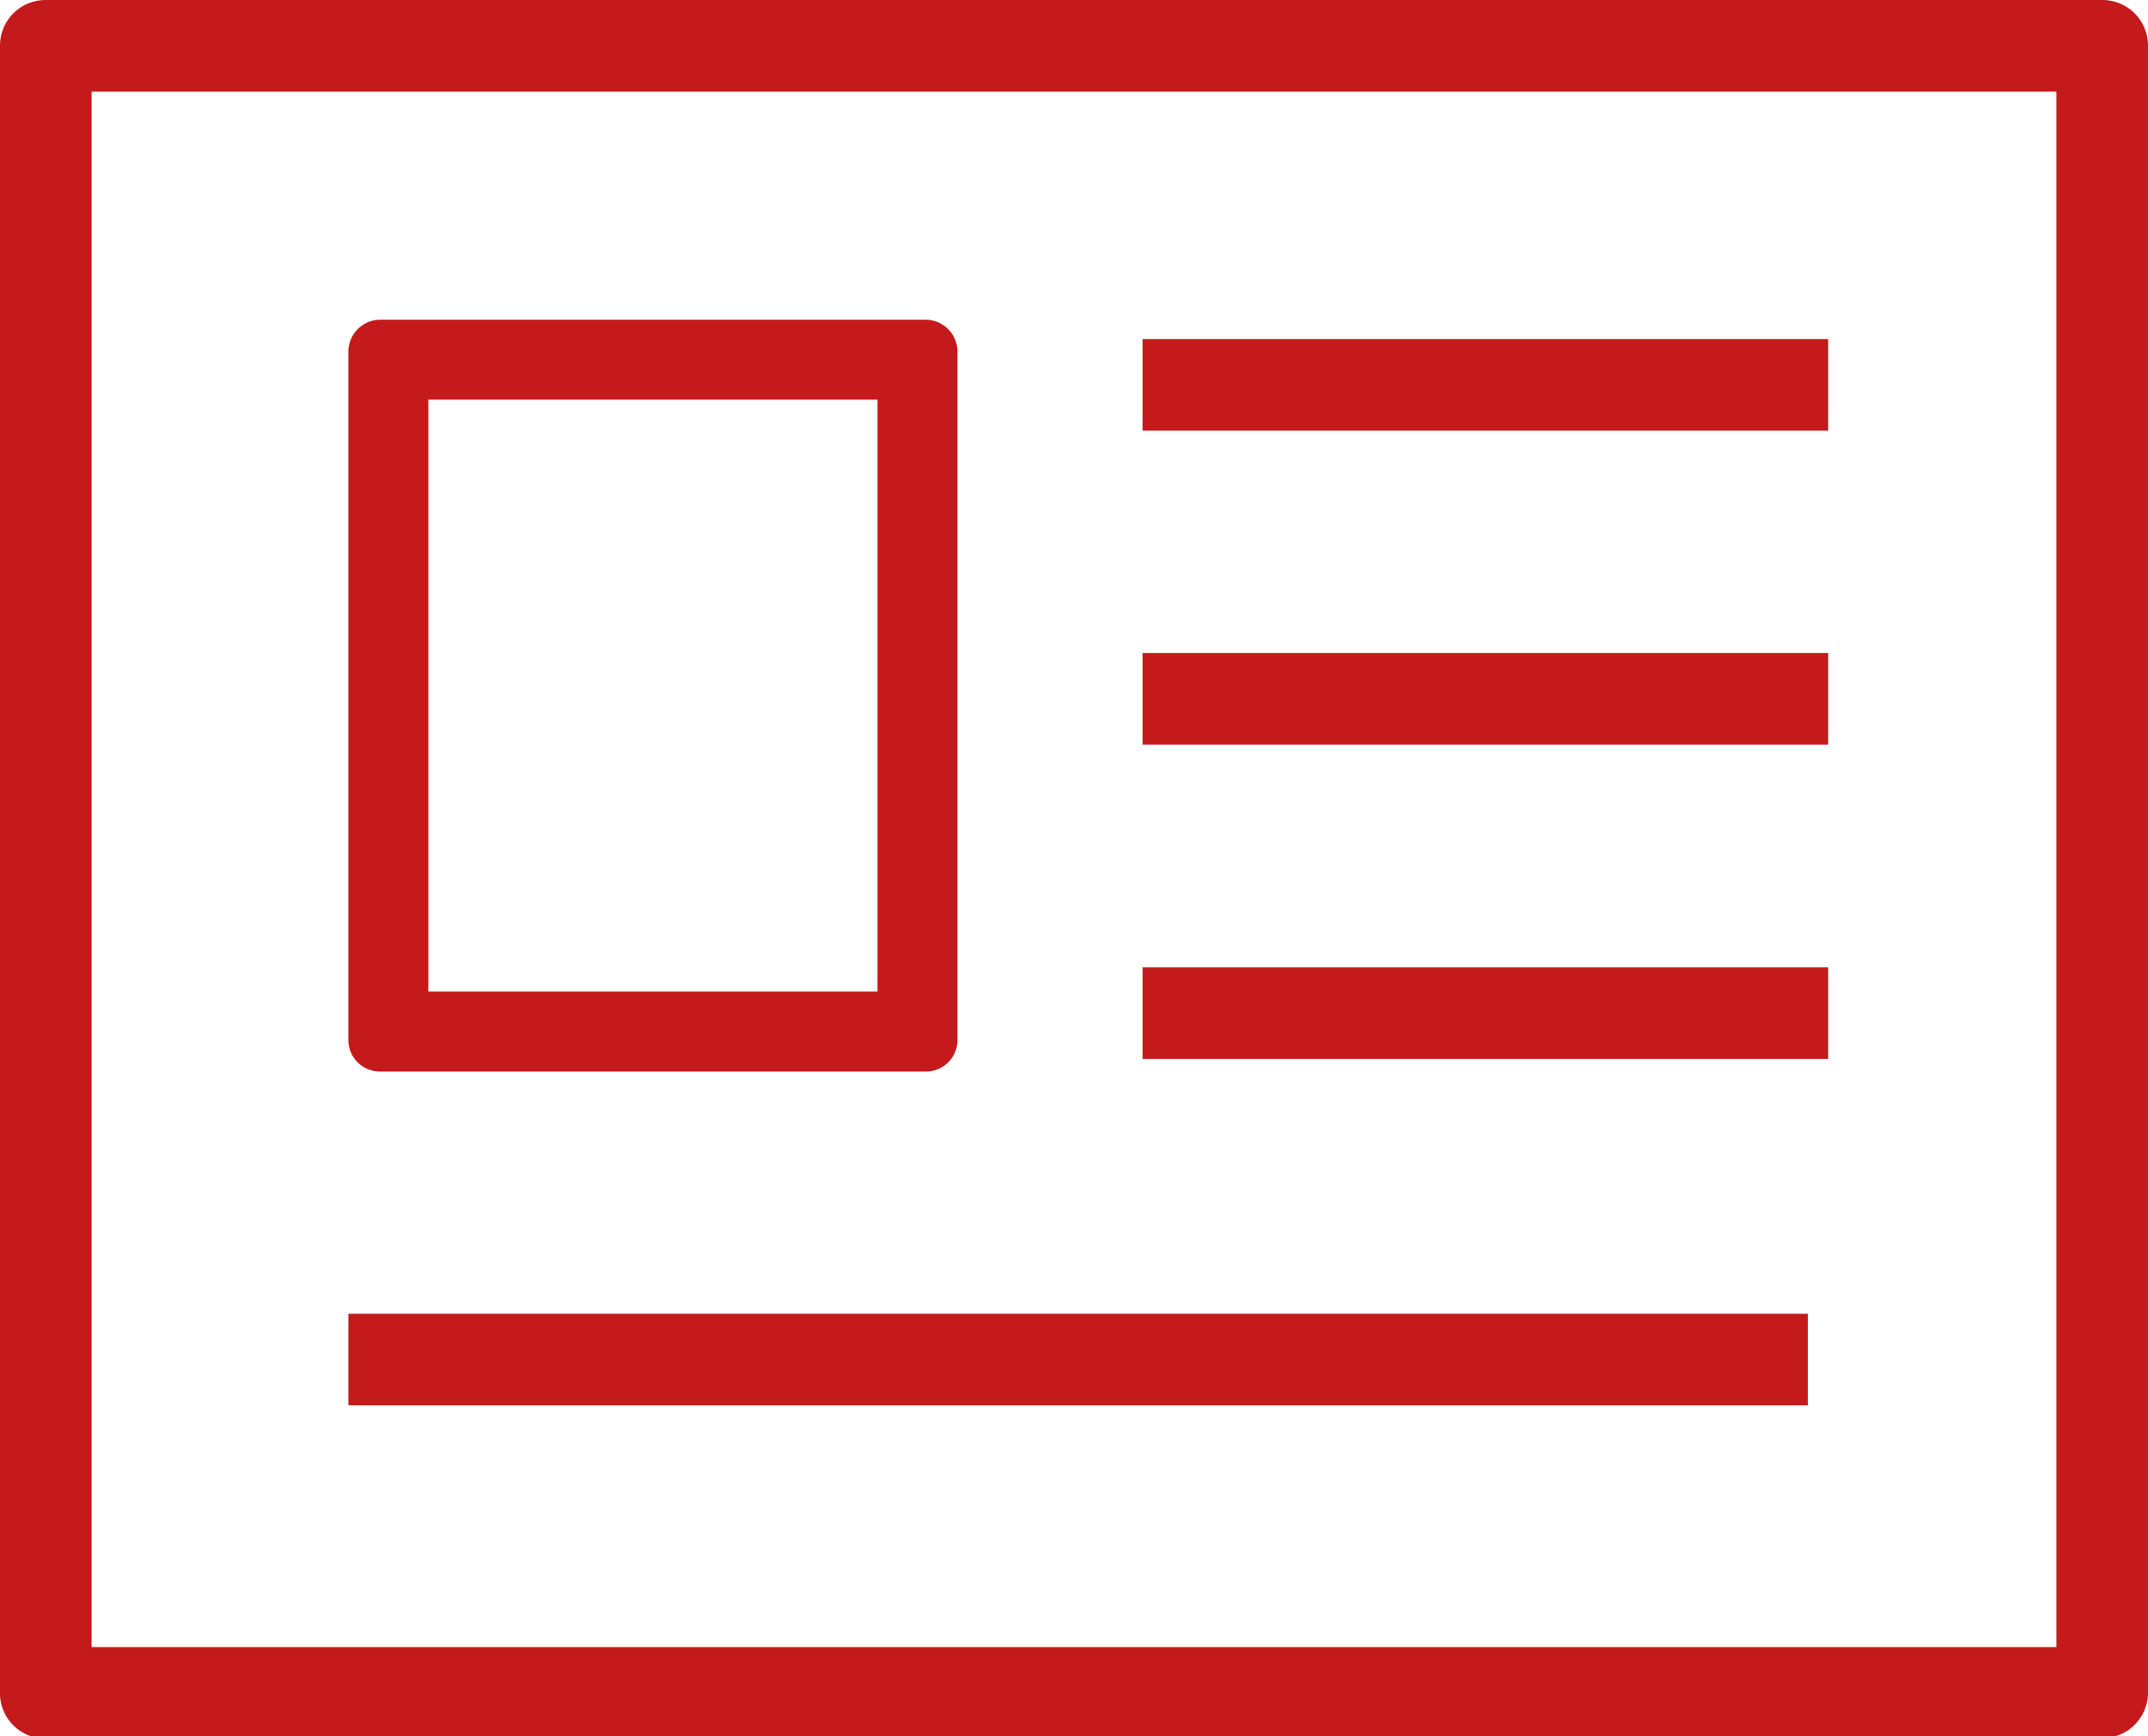 <svg xmlns="http://www.w3.org/2000/svg" xmlns:xlink="http://www.w3.org/1999/xlink" viewBox="0 0 44.33 35.84"><defs><style>.cls-1{fill:none;}.cls-2{clip-path:url(#clip-path);}.cls-3{fill:#c51a1b;}</style><clipPath id="clip-path"><rect class="cls-1" width="44.33" height="35.84"/></clipPath></defs><title>Element 3</title><g id="Ebene_2" data-name="Ebene 2"><g id="Ebene_1-2" data-name="Ebene 1"><g class="cls-2"><path class="cls-3" d="M1.89,34H42.44V1.89H1.89Zm41.5,1.89H.94A.94.94,0,0,1,0,34.9V.94A.94.94,0,0,1,.94,0H43.39a.94.94,0,0,1,.94.94v34a.94.94,0,0,1-.94.94"/><path class="cls-3" d="M19.11,6.6H7.84a.66.66,0,0,0-.65.66V21.47a.65.65,0,0,0,.65.65H19.11a.65.65,0,0,0,.65-.65V7.26a.66.66,0,0,0-.65-.66m-1,13.87H8.84V8.25h9.27Z"/></g><rect class="cls-3" x="23.58" y="7" width="14.15" height="1.89"/><rect class="cls-3" x="23.58" y="13.48" width="14.15" height="1.89"/><rect class="cls-3" x="23.58" y="19.97" width="14.15" height="1.89"/><rect class="cls-3" x="7.19" y="27.12" width="30.12" height="1.89"/></g></g></svg>